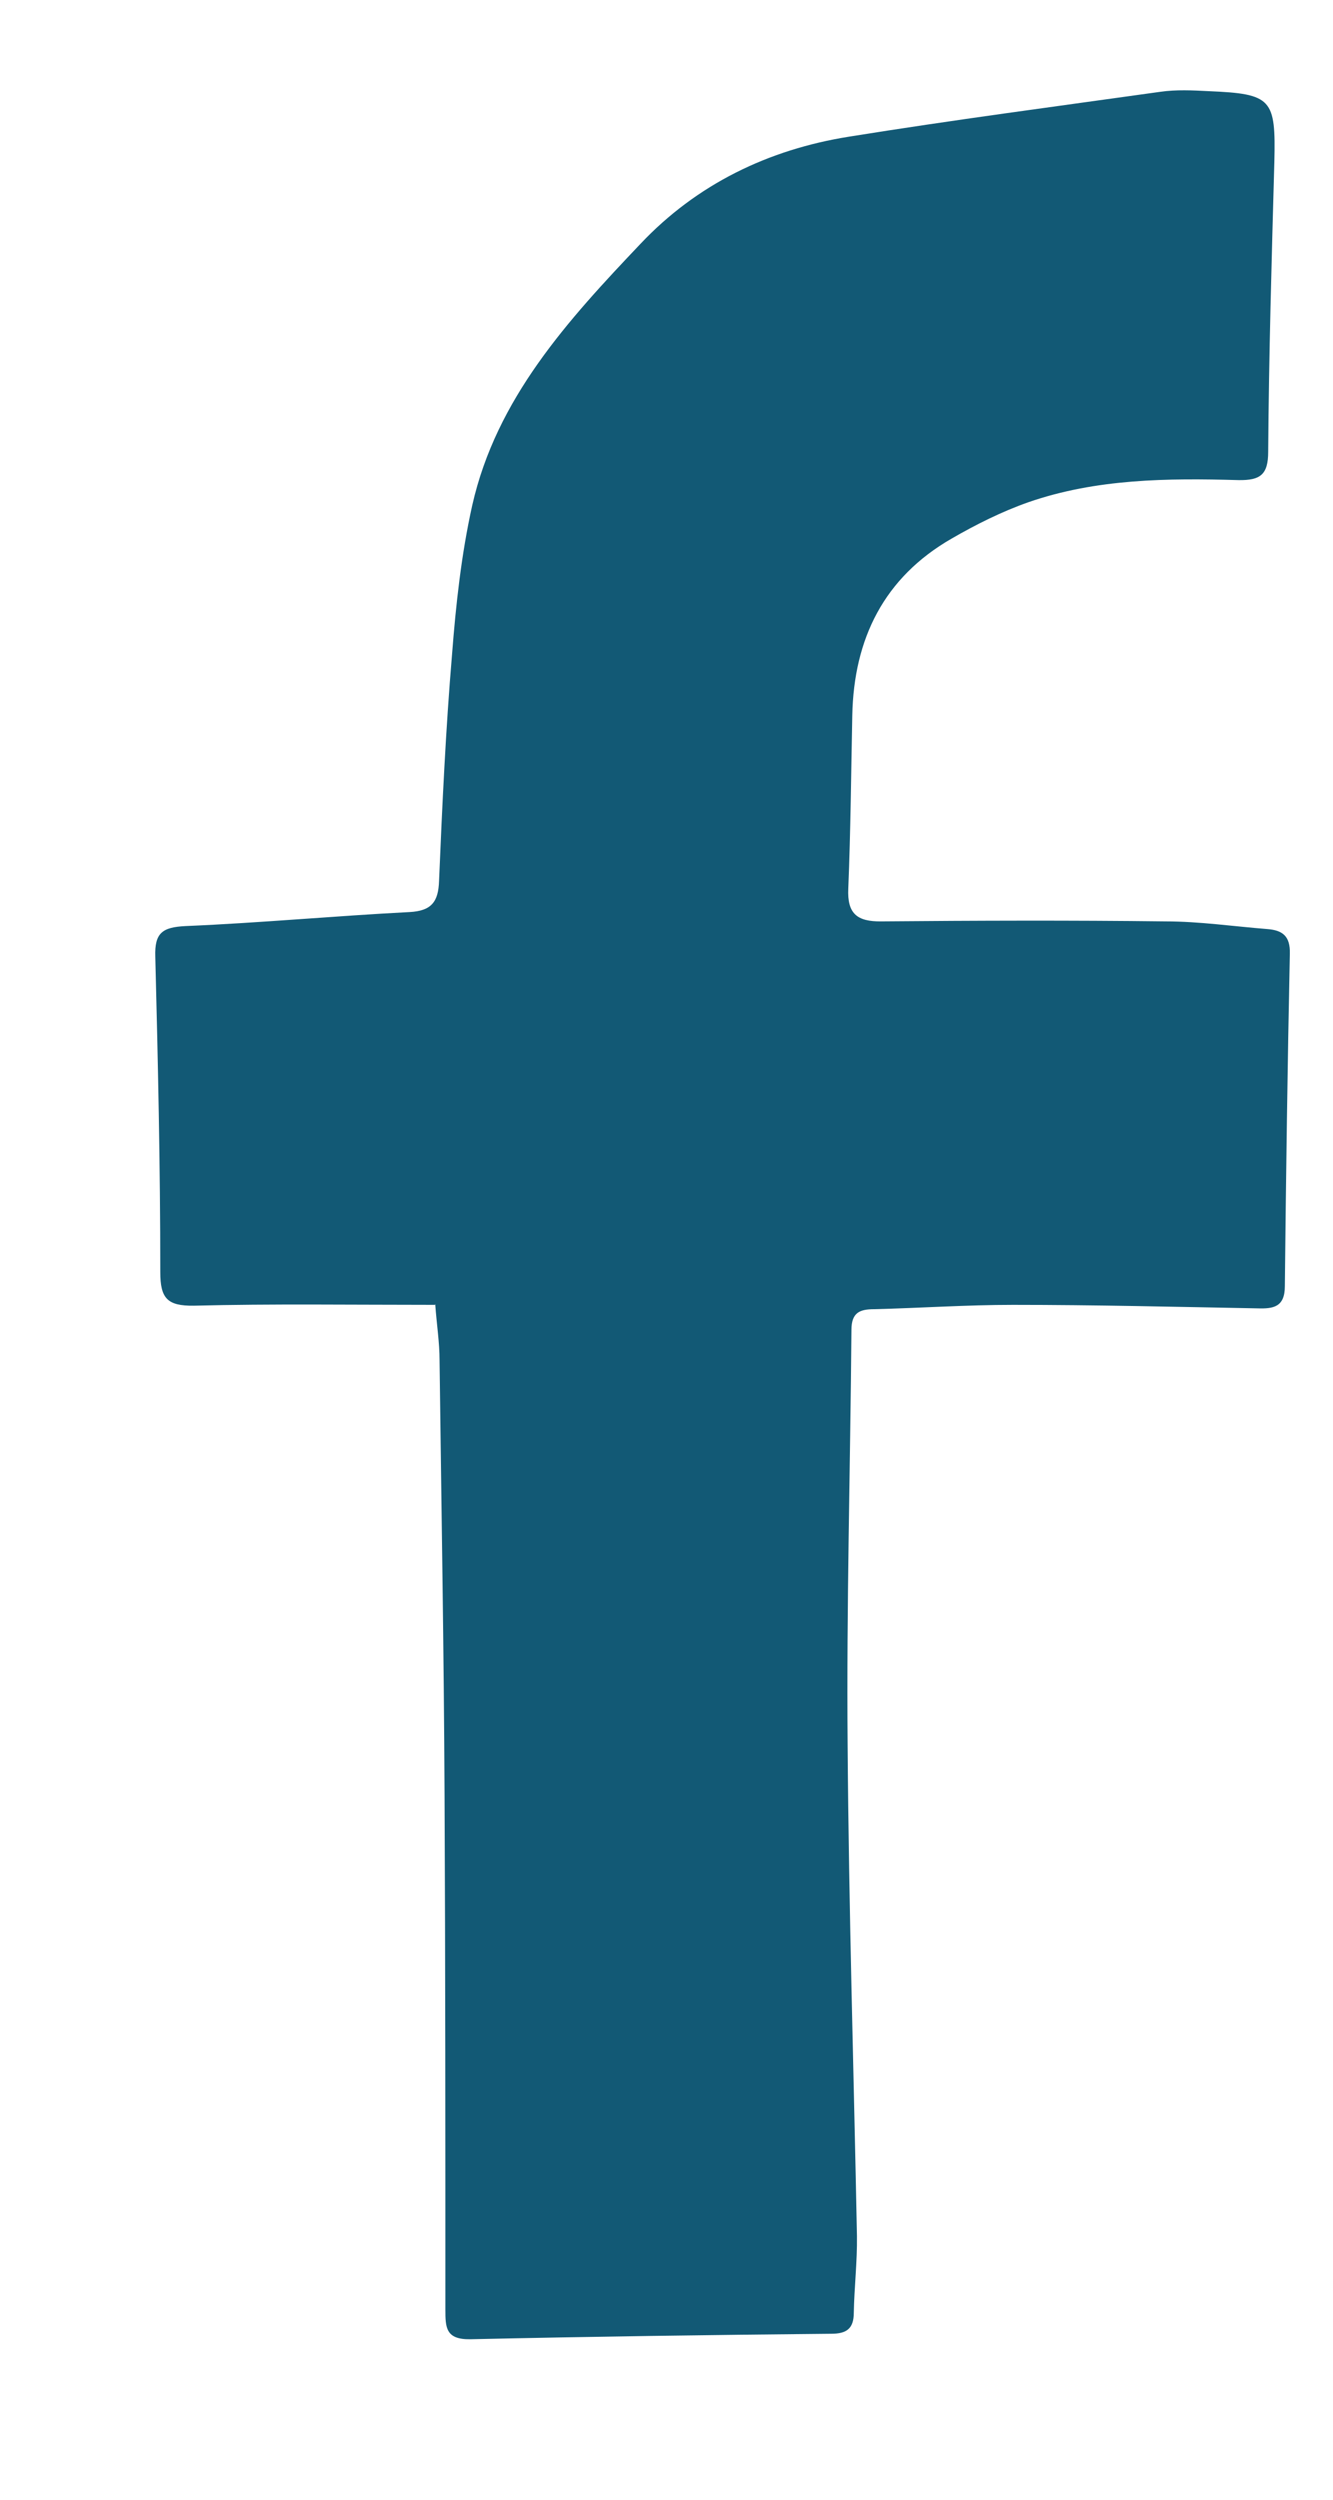 <svg width="8" height="15" viewBox="0 0 8 15" fill="none" xmlns="http://www.w3.org/2000/svg">
<path d="M2.61 7.83C2.107 7.83 1.635 7.823 1.163 7.835C1.004 7.837 0.962 7.791 0.962 7.634C0.962 7.003 0.948 6.372 0.932 5.741C0.927 5.596 0.976 5.564 1.114 5.557C1.563 5.538 2.009 5.496 2.458 5.473C2.589 5.466 2.631 5.412 2.635 5.286C2.654 4.832 2.675 4.377 2.713 3.926C2.736 3.627 2.769 3.325 2.834 3.033C2.979 2.39 3.409 1.921 3.844 1.463C4.182 1.105 4.612 0.897 5.096 0.82C5.718 0.72 6.342 0.638 6.963 0.551C7.059 0.537 7.157 0.542 7.253 0.547C7.634 0.563 7.657 0.593 7.648 0.972C7.632 1.551 7.615 2.131 7.611 2.711C7.611 2.848 7.564 2.883 7.433 2.881C7.008 2.869 6.58 2.872 6.171 3.014C6.012 3.07 5.858 3.147 5.711 3.232C5.306 3.465 5.124 3.832 5.115 4.293C5.108 4.638 5.105 4.987 5.091 5.332C5.084 5.482 5.143 5.531 5.29 5.529C5.858 5.524 6.426 5.522 6.996 5.529C7.199 5.529 7.403 5.559 7.606 5.575C7.697 5.582 7.744 5.617 7.741 5.723C7.727 6.389 7.718 7.052 7.711 7.718C7.711 7.844 7.641 7.854 7.547 7.851C7.059 7.842 6.571 7.83 6.08 7.83C5.802 7.83 5.524 7.849 5.246 7.856C5.159 7.856 5.11 7.877 5.11 7.98C5.103 8.81 5.08 9.639 5.087 10.469C5.094 11.453 5.124 12.436 5.143 13.418C5.145 13.572 5.127 13.724 5.124 13.878C5.124 13.974 5.08 14.004 4.989 14.004C4.267 14.011 3.544 14.021 2.822 14.037C2.675 14.039 2.673 13.967 2.673 13.859C2.673 12.831 2.673 11.801 2.668 10.773C2.664 9.903 2.649 9.034 2.638 8.162C2.638 8.055 2.621 7.95 2.612 7.826L2.61 7.83Z" fill="#125975"/>
</svg>
